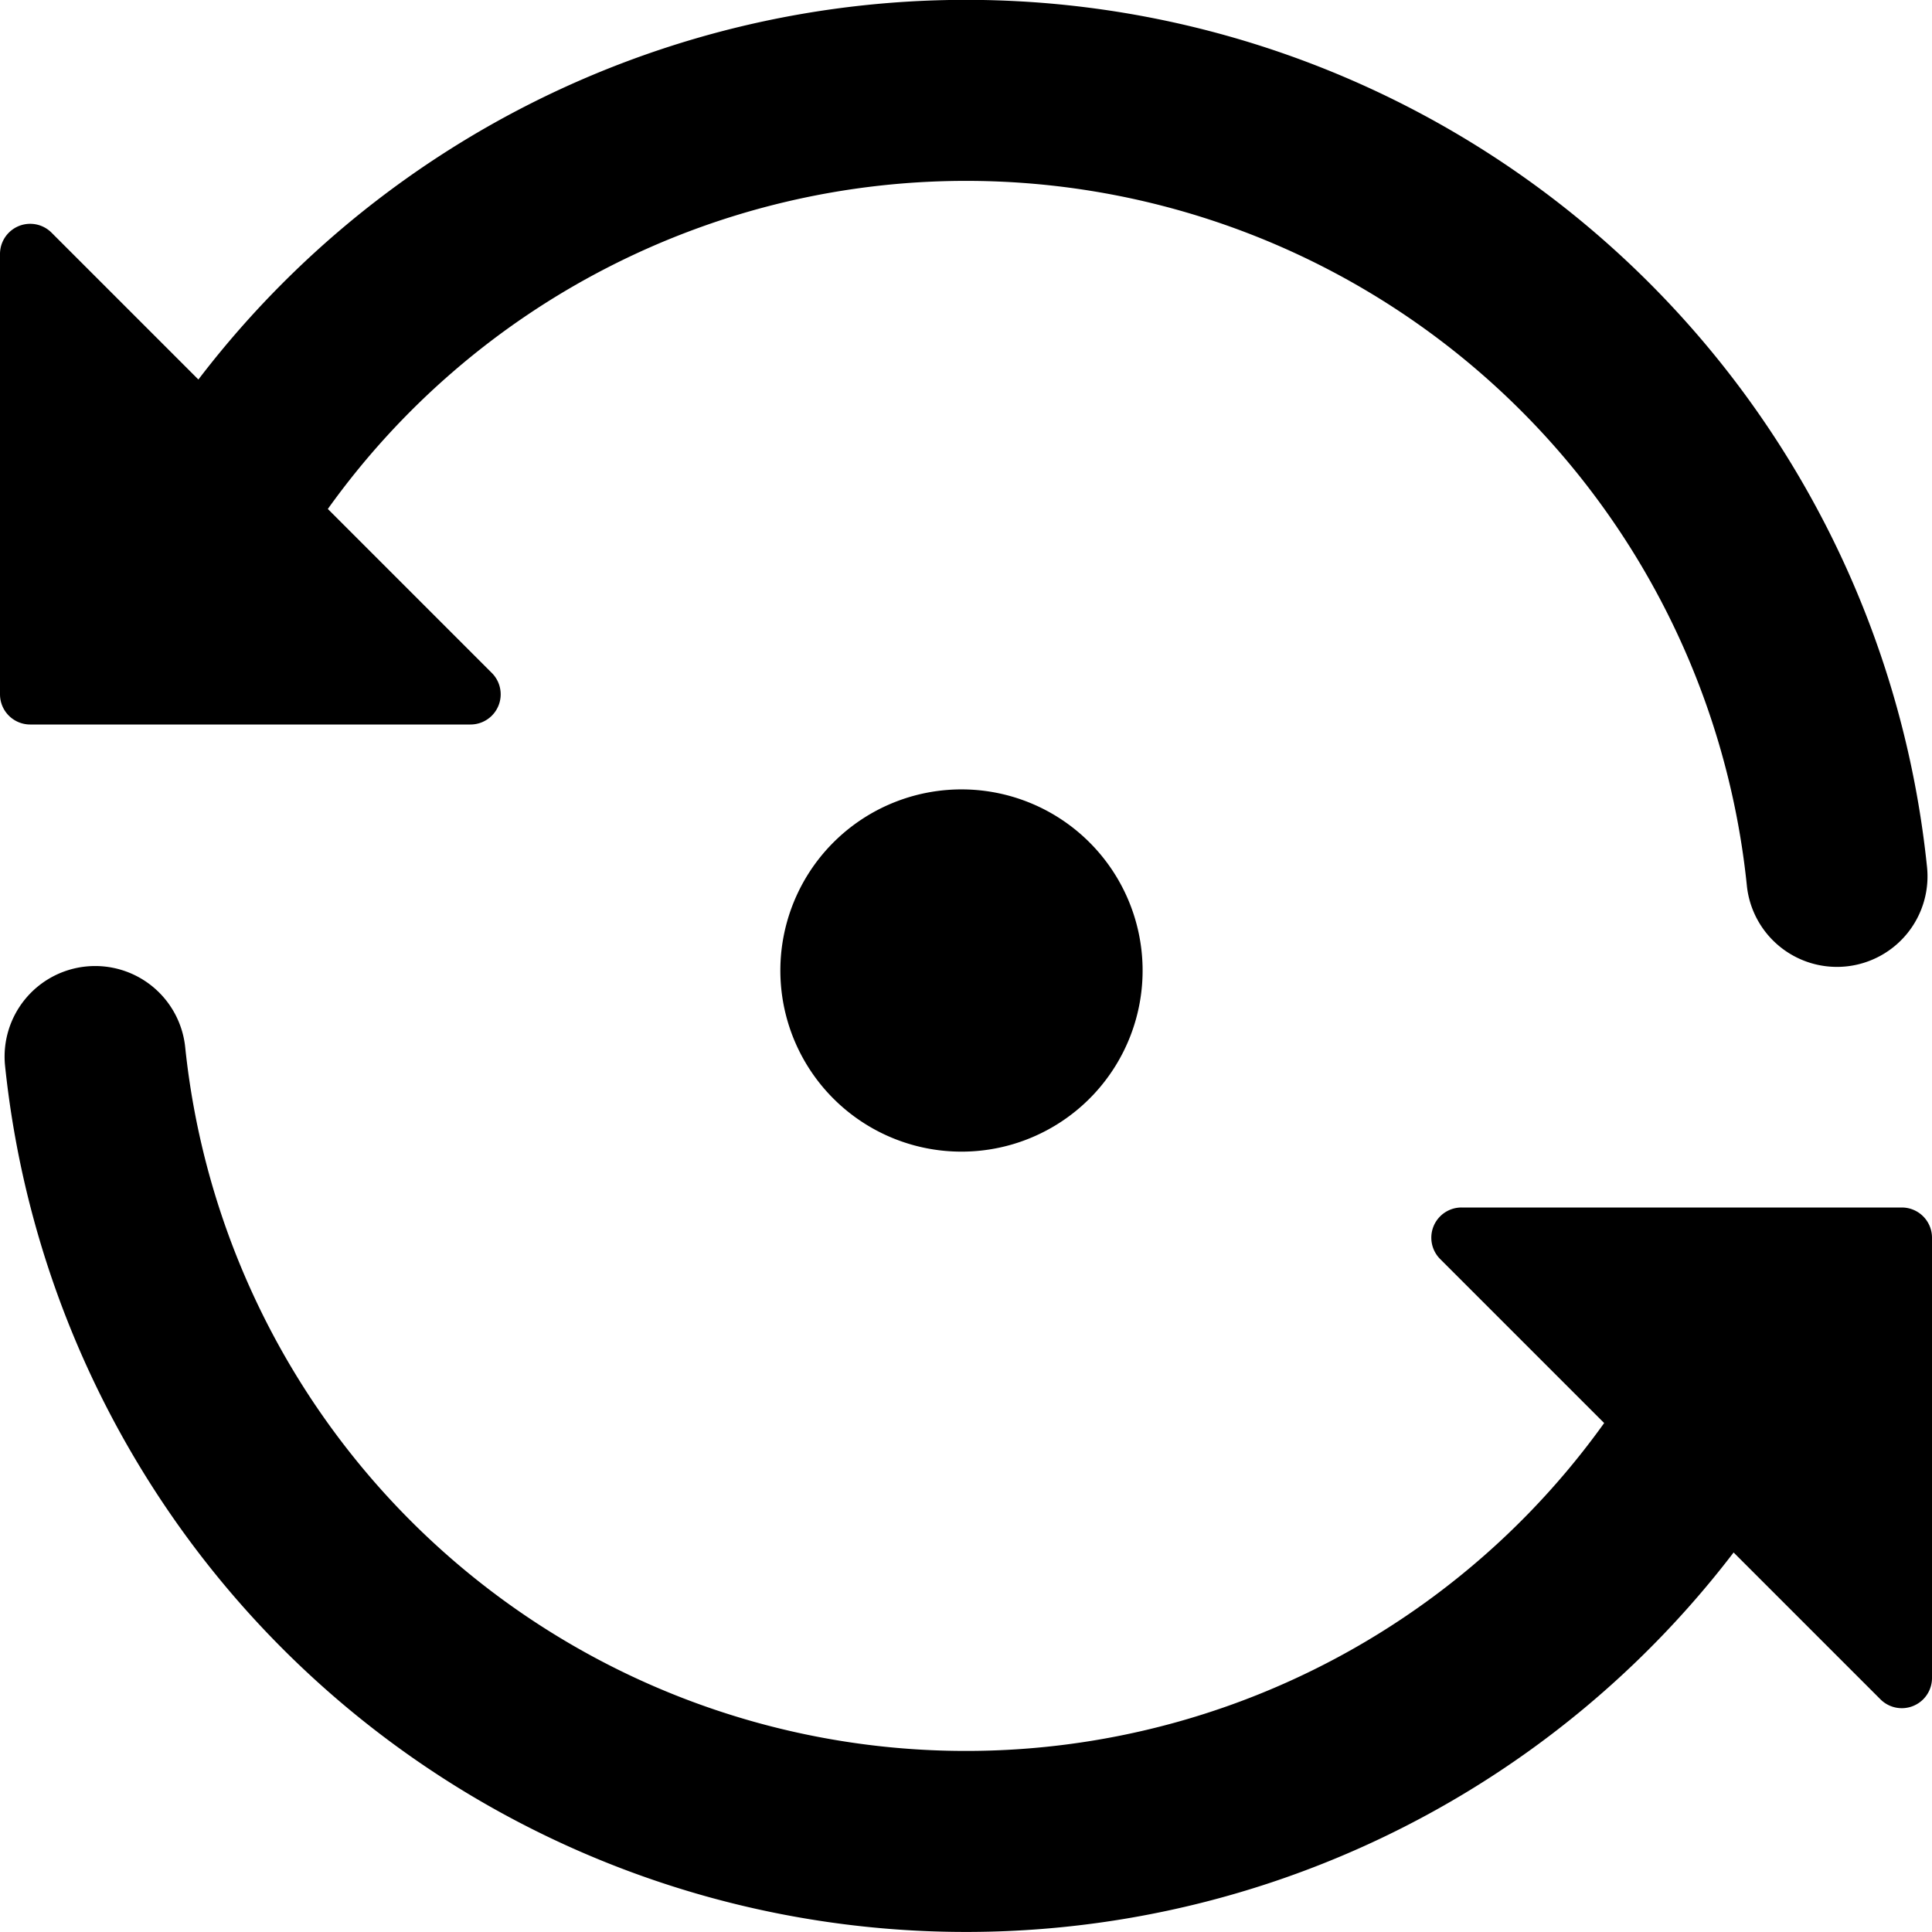 <svg xmlns="http://www.w3.org/2000/svg" viewBox="0 0 16 16" class="svg octicon-issue-reopened" width="16" height="16" aria-hidden="true"><path d="M5.029 2.217a6.5 6.5 0 0 1 9.437 5.11.75.75 0 1 0 1.492-.154 8 8 0 0 0-14.315-4.03L.427 1.927A.25.25 0 0 0 0 2.104V5.75A.25.25 0 0 0 .25 6h3.646a.25.25 0 0 0 .177-.427L2.715 4.215a6.491 6.491 0 0 1 2.314-1.998ZM1.262 8.169a.75.75 0 0 0-1.22.658 8.001 8.001 0 0 0 14.315 4.03l1.216 1.216a.25.25 0 0 0 .427-.177V10.25a.25.25 0 0 0-.25-.25h-3.646a.25.25 0 0 0-.177.427l1.358 1.358a6.501 6.501 0 0 1-11.751-3.11.75.75 0 0 0-.272-.506Z"/><path d="M9.06 9.06a1.5 1.5 0 1 1-2.12-2.12 1.5 1.5 0 0 1 2.12 2.12Z"/></svg>